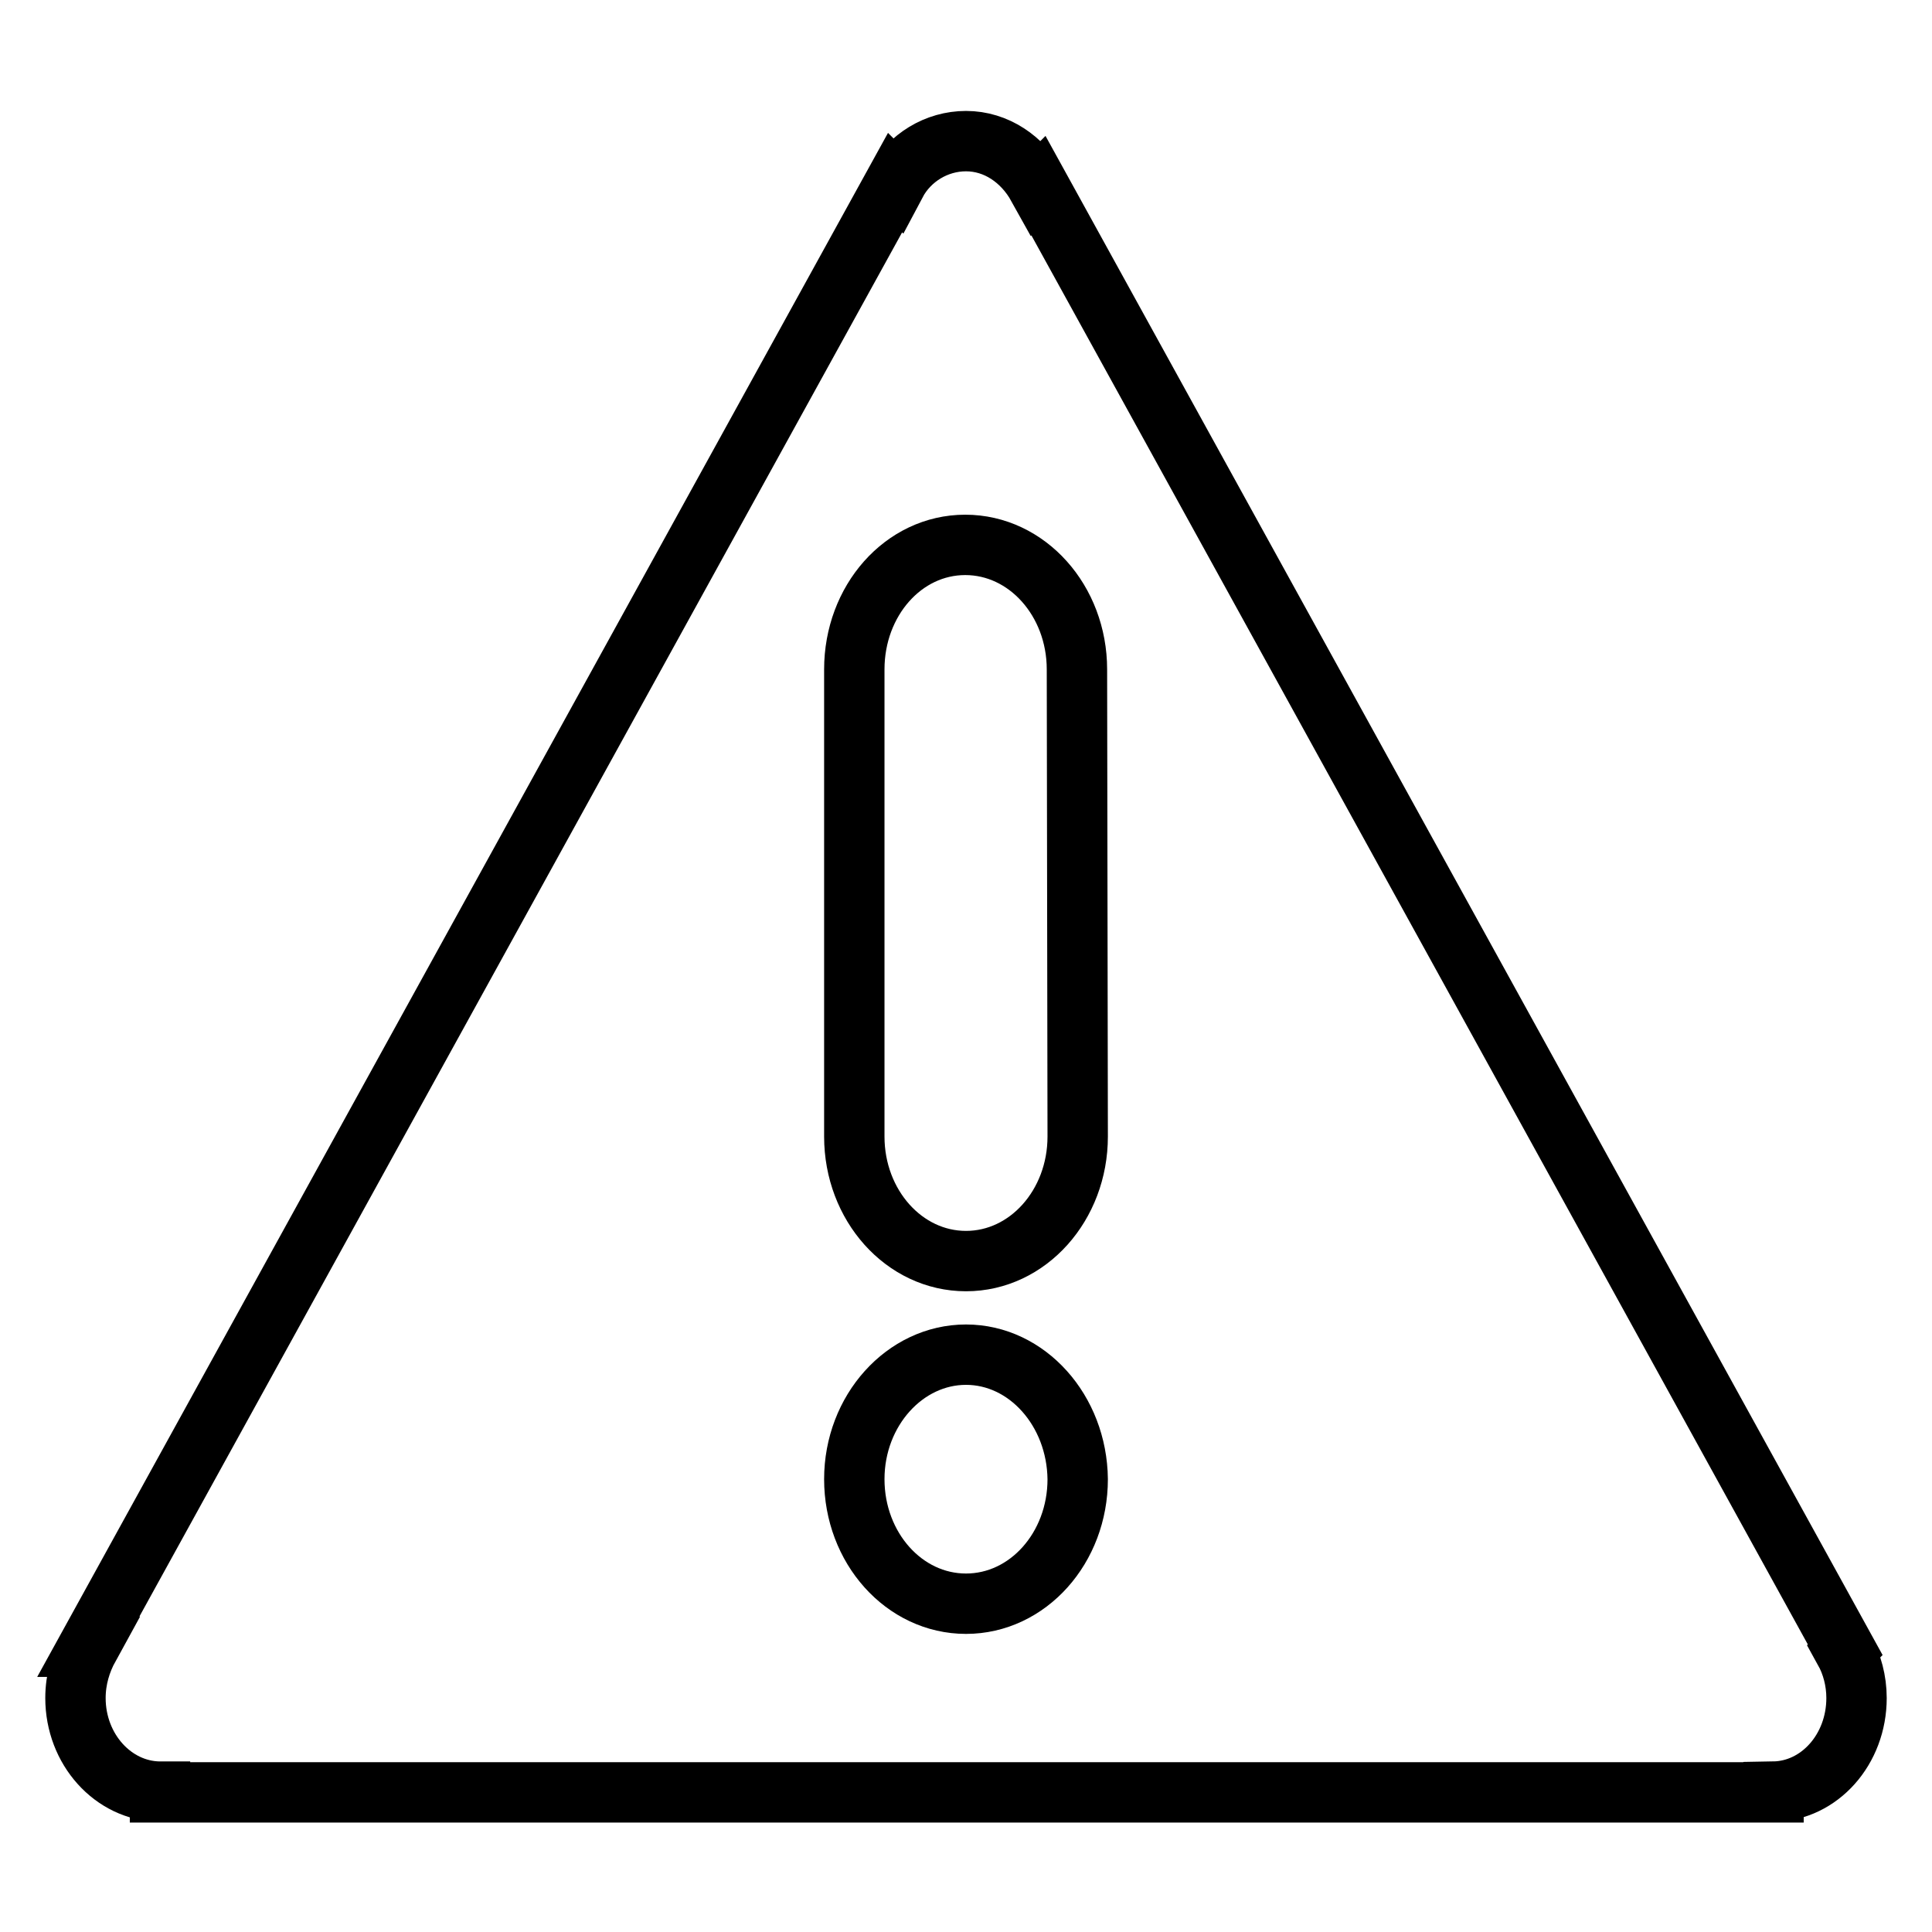 <?xml version="1.0" encoding="utf-8"?>
<!-- Svg Vector Icons : http://www.onlinewebfonts.com/icon -->
<!DOCTYPE svg PUBLIC "-//W3C//DTD SVG 1.1//EN" "http://www.w3.org/Graphics/SVG/1.1/DTD/svg11.dtd">
<svg version="1.1" xmlns="http://www.w3.org/2000/svg" xmlns:xlink="http://www.w3.org/1999/xlink" x="0px" y="0px" viewBox="0 0 256 256" enable-background="new 0 0 256 256" xml:space="preserve">
<g> <path stroke-width="8" fill-opacity="0" stroke="#000000"  d="M246,225c0,6.8-4.9,12.3-11,12.4v0.1H21.2v-0.1l-0.1,0C15,237.3,10,231.8,10,225c0-2.5,0.7-4.8,1.8-6.8 l-0.1,0l106.9-194l0.1,0.1c1.8-3.4,5.4-5.6,9.3-5.6c4,0,7.5,2.4,9.5,6l0.1-0.1l106.9,194l-0.1,0.1C245.4,220.5,246,222.7,246,225 L246,225z M142.7,88.7c0-9.1-6.6-16.5-14.8-16.5c-8.2,0-14.7,7.4-14.7,16.5v61.9c0,9.1,6.6,16.5,14.8,16.5 c8.2,0,14.8-7.4,14.8-16.5L142.7,88.7L142.7,88.7L142.7,88.7z M128,179.5c-8.1,0-14.8,7.4-14.8,16.5s6.6,16.5,14.8,16.5 c8.2,0,14.8-7.4,14.8-16.5C142.7,186.9,136.1,179.5,128,179.5z"/></g>
</svg>